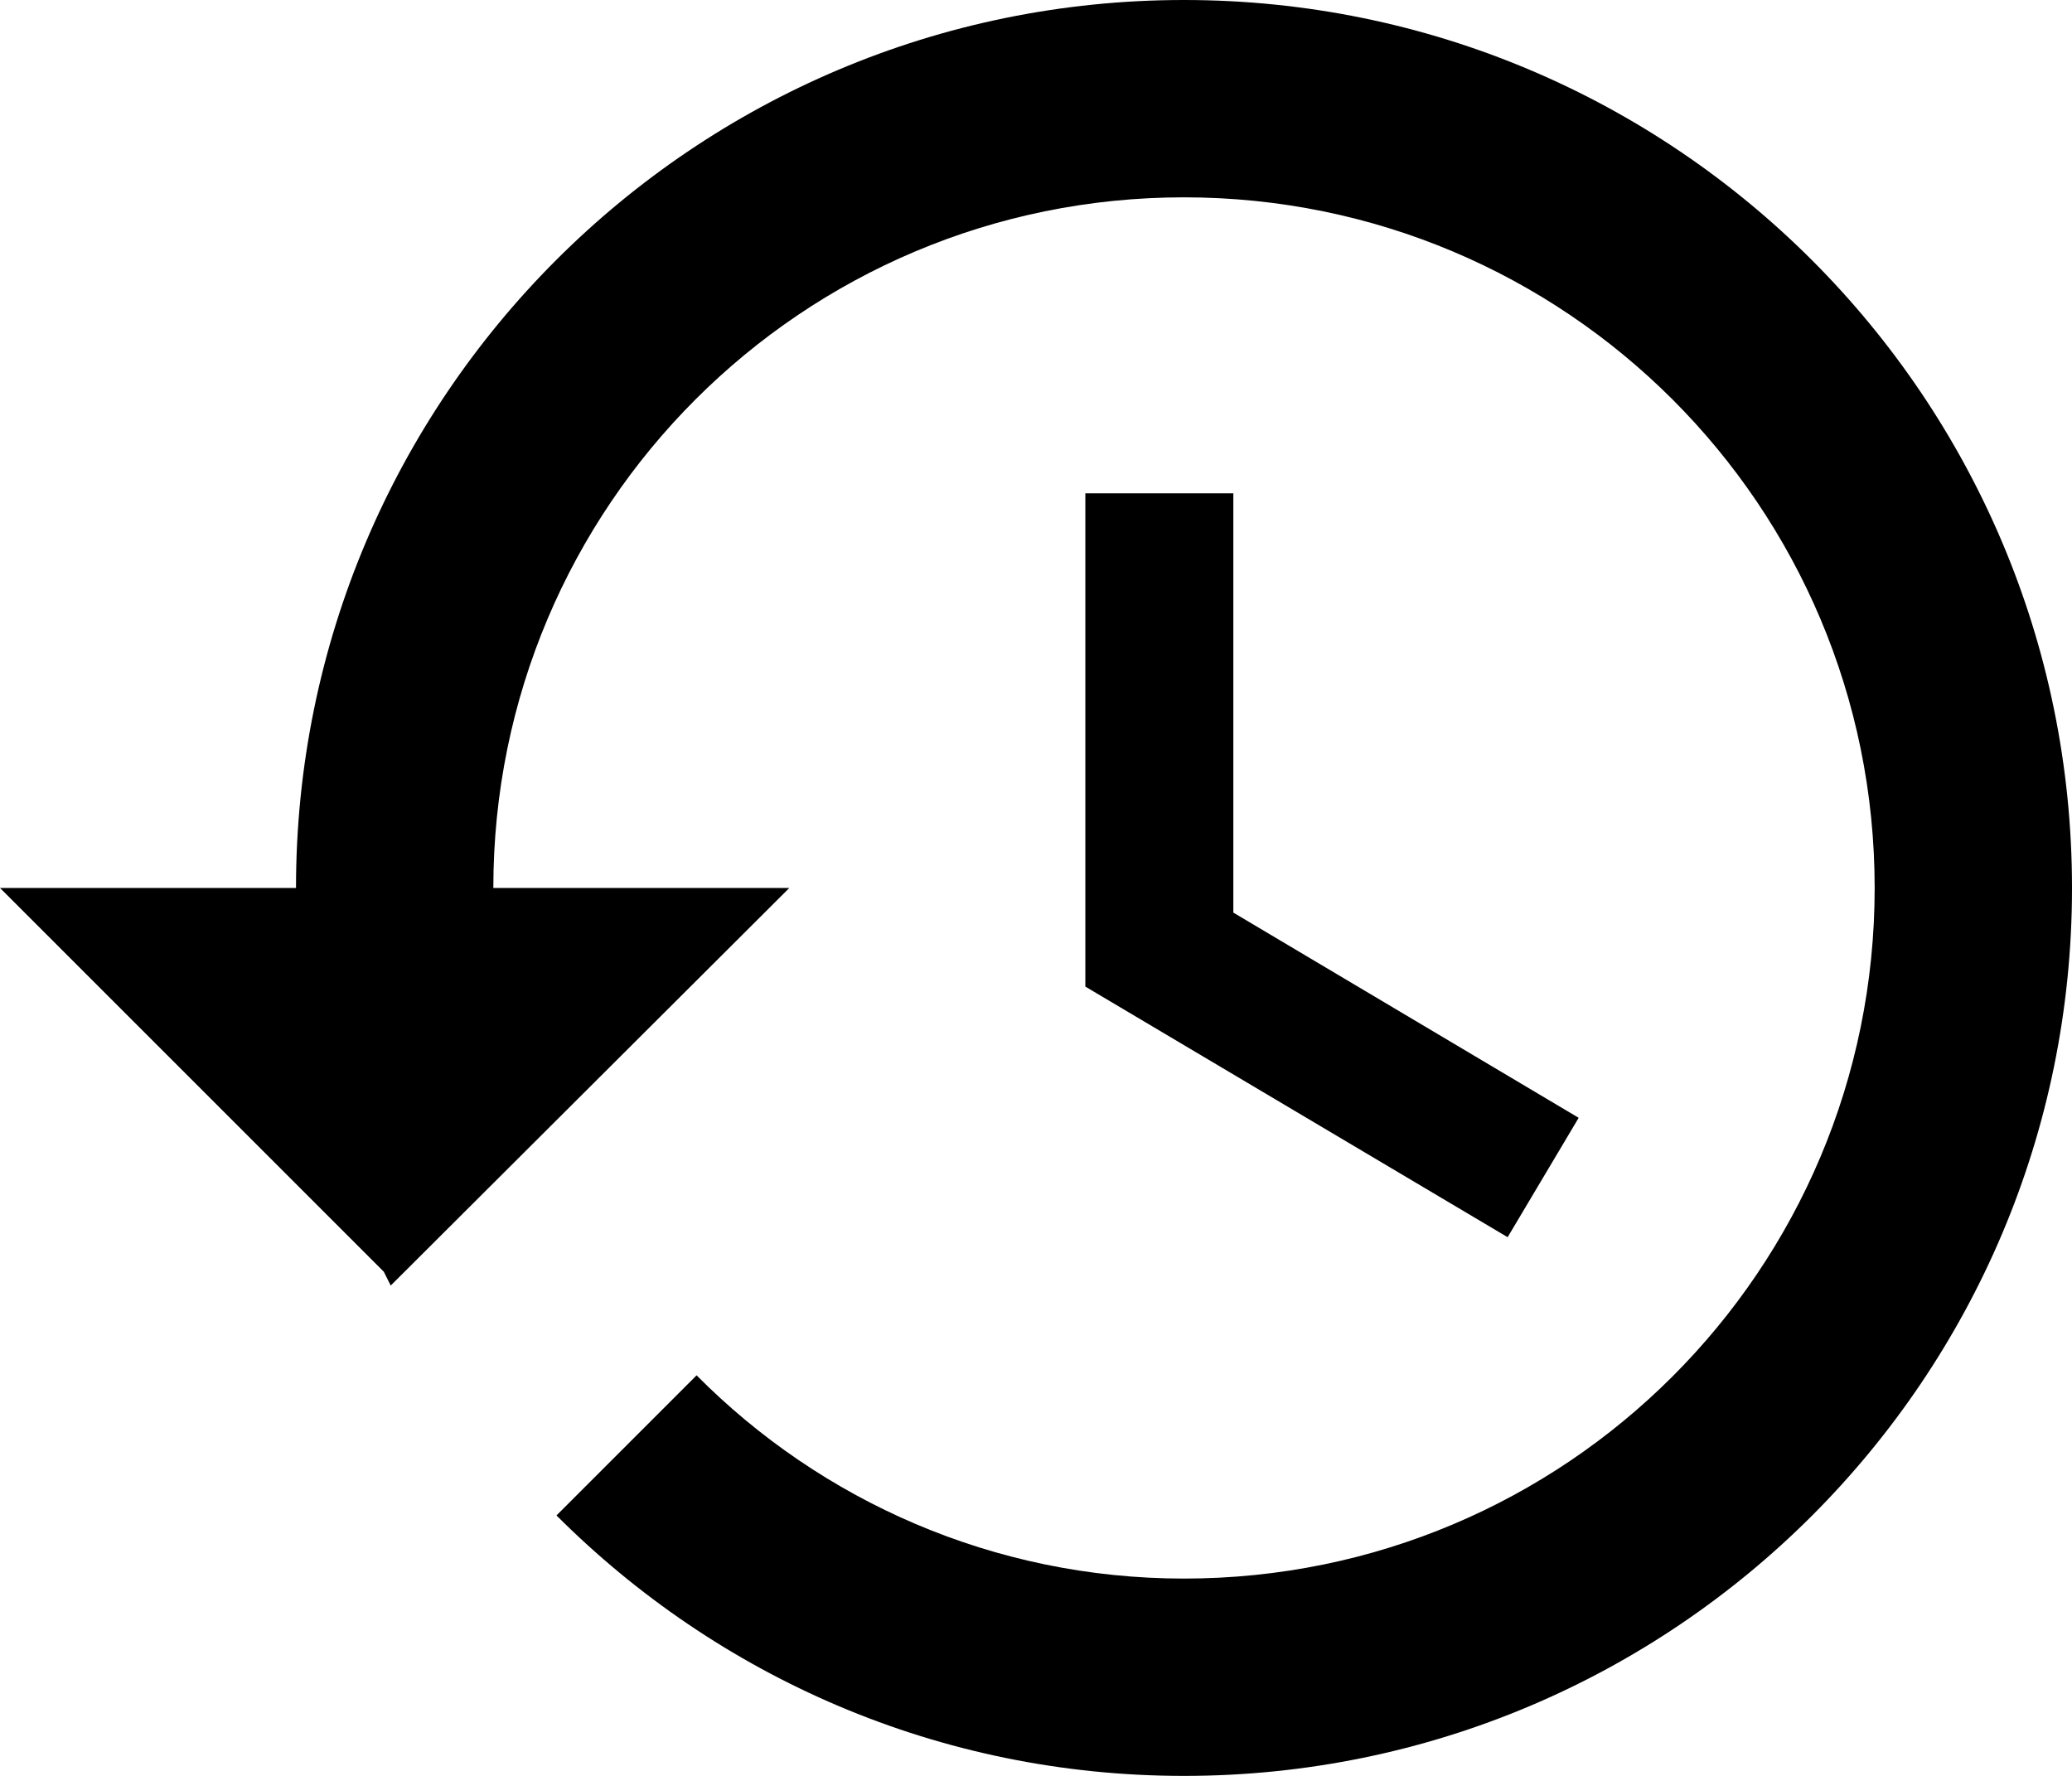 <?xml version="1.0" encoding="UTF-8"?><svg xmlns="http://www.w3.org/2000/svg" xmlns:svg="http://www.w3.org/2000/svg" height="157.9" id="svg6" style="fill:#000000" version="1.1" viewBox="0 0 245.622 210.533" width="184.217">
  
  
  
  <path class="fill-1" d="M 140.356,0 C 82.225,0 35.089,47.136 35.089,105.267 H 0 l 45.499,45.499 0.819,1.638 47.253,-47.136 h -35.089 c 0,-45.265 36.609,-81.874 81.874,-81.874 45.265,0 81.874,36.609 81.874,81.874 0,45.265 -36.609,81.874 -81.874,81.874 -22.574,0 -43.042,-9.24 -57.78,-24.094 l -16.609,16.609 c 19.065,19.065 45.265,30.878 74.389,30.878 58.13,0 105.267,-47.136 105.267,-105.267 C 245.622,47.136 198.486,0 140.356,0 Z m -11.696,58.481 v 58.481 l 50.06,29.709 8.421,-14.153 -40.937,-24.328 V 58.481 Z" id="path4" style="stroke-width:11.696;fill-opacity:1"/>
</svg>
